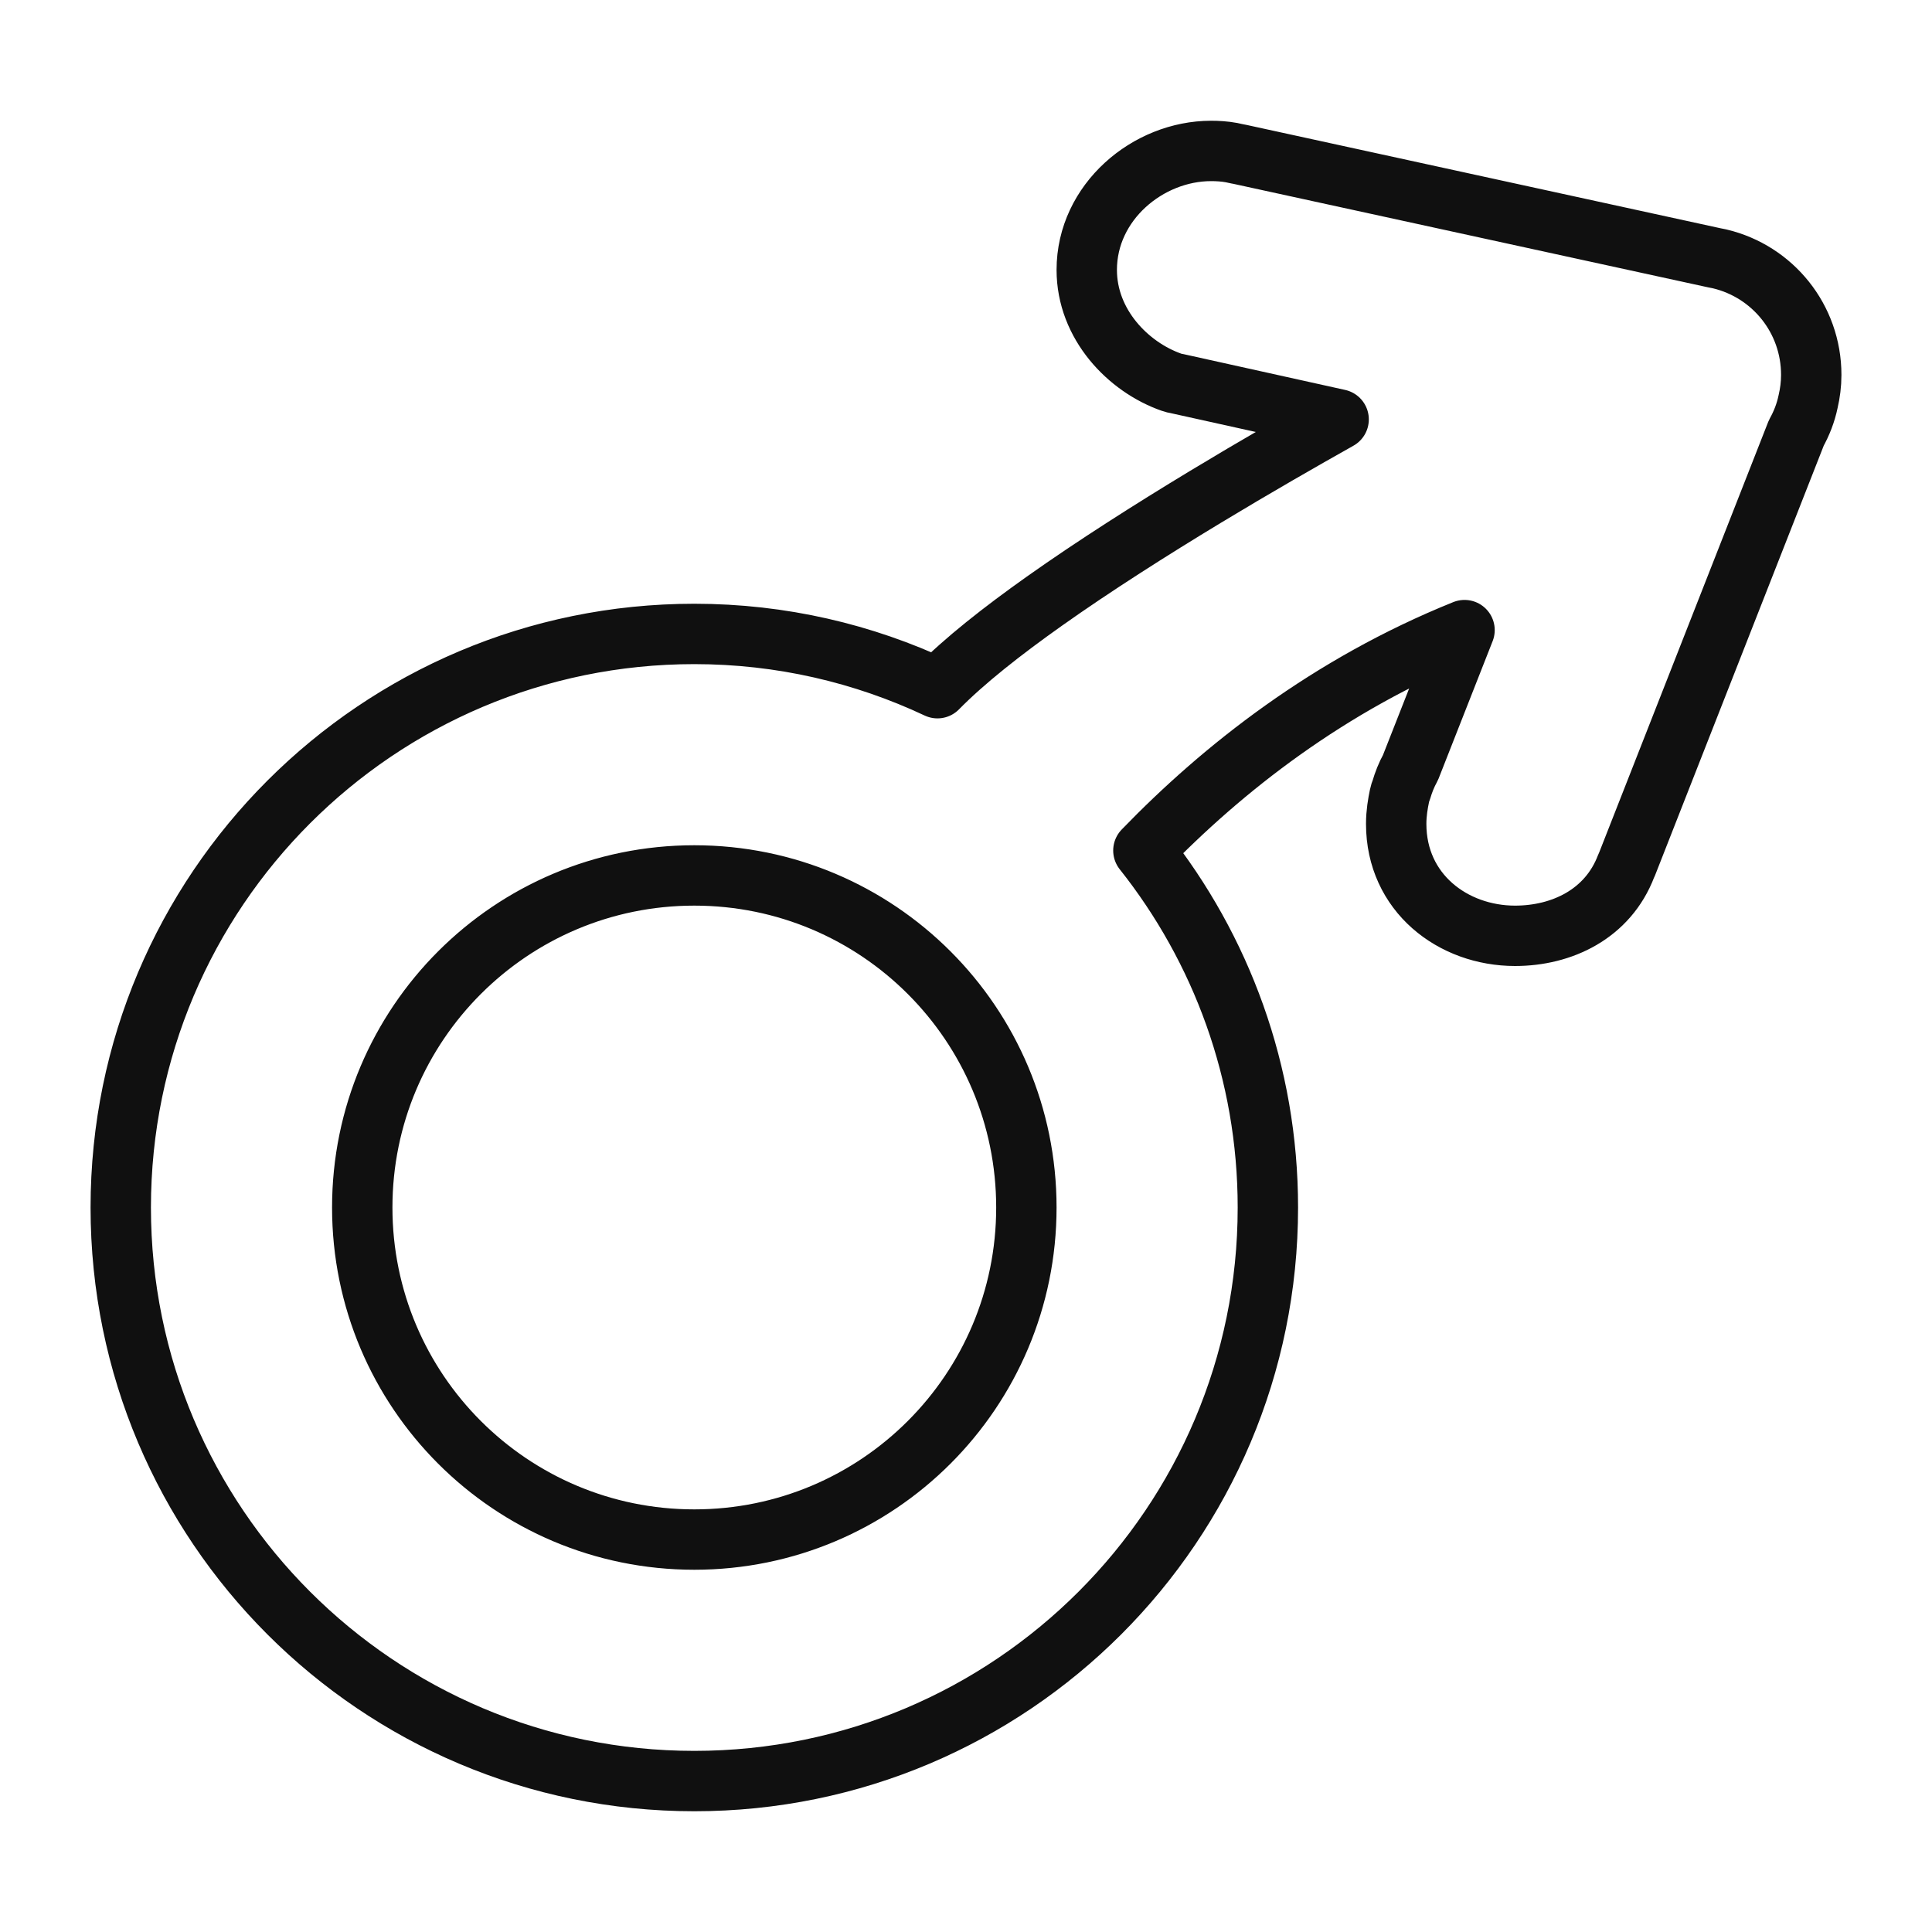 <svg xmlns="http://www.w3.org/2000/svg" width="48" height="48" viewBox="0 0 48 48" fill="none"><path d="M30.603 3.793C30.624 3.797 30.645 3.802 30.665 3.807C30.69 3.812 30.711 3.817 30.723 3.819C30.753 3.826 30.754 3.826 30.751 3.825C30.769 3.828 30.787 3.831 30.805 3.835L42.596 6.406L42.702 6.427C42.711 6.429 42.72 6.431 42.729 6.433C44.035 6.744 45 7.911 45 9.315C45 9.548 44.97 9.768 44.923 9.971C44.863 10.261 44.76 10.519 44.629 10.755L40.426 21.462C40.418 21.48 40.41 21.499 40.401 21.517C39.946 22.711 38.802 23.25 37.642 23.25C36.098 23.25 34.688 22.184 34.688 20.468C34.688 20.203 34.73 19.963 34.771 19.767C34.781 19.717 34.797 19.669 34.816 19.623C34.869 19.441 34.941 19.254 35.044 19.068L36.386 15.655C33.017 17.012 30.375 19.095 28.407 21.131C30.338 23.563 31.5 26.646 31.5 30C31.5 37.869 25.119 44.25 17.25 44.25C9.381 44.25 3 37.869 3 30C3 22.131 9.381 15.75 17.25 15.75C19.411 15.75 21.455 16.235 23.291 17.098C23.959 16.417 24.907 15.673 25.944 14.938C27.186 14.058 28.609 13.155 29.948 12.345C31.184 11.598 32.355 10.927 33.258 10.42L29.244 9.531C29.197 9.524 29.152 9.513 29.107 9.497C28.028 9.12 27 8.058 27 6.705C27 5.02 28.519 3.75 30.09 3.75C30.244 3.75 30.421 3.759 30.603 3.793ZM9 30C9 34.558 12.692 38.25 17.25 38.25C21.808 38.25 25.5 34.558 25.5 30C25.5 25.442 21.808 21.75 17.25 21.75C12.692 21.75 9 25.442 9 30Z" stroke="#101010" stroke-width="1.5" stroke-linejoin="round"></path></svg>